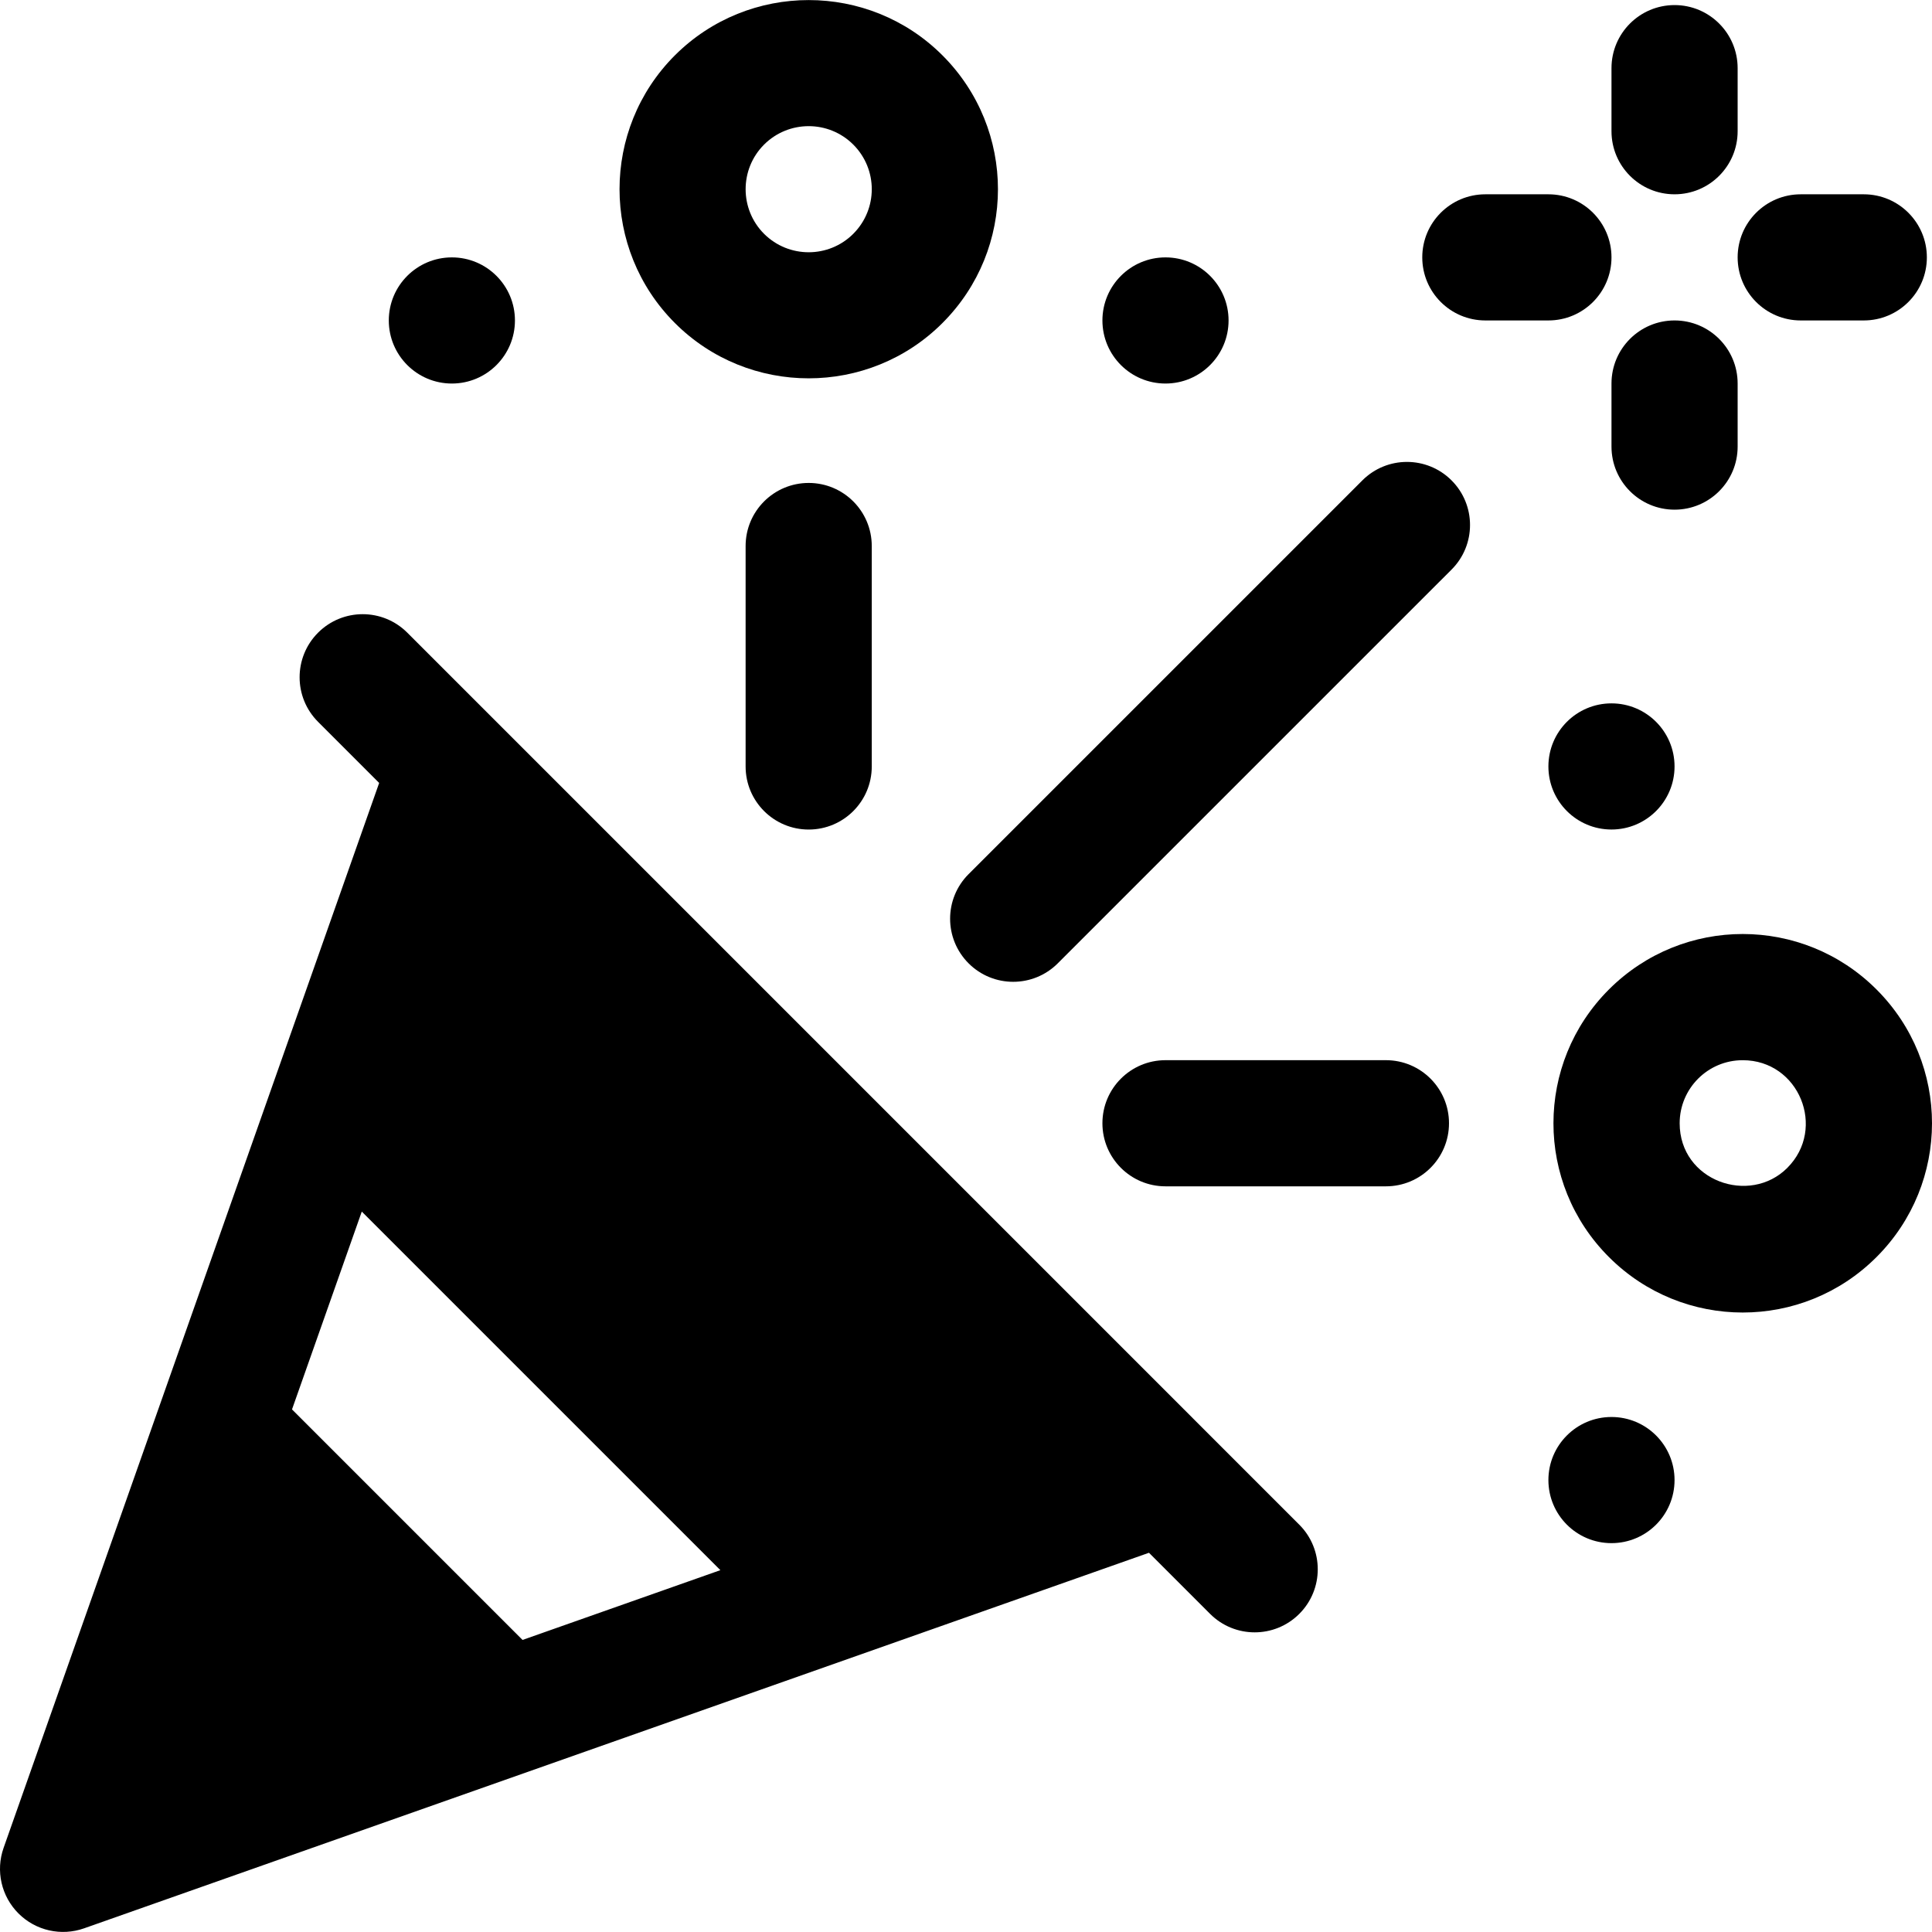 <?xml version="1.0" encoding="iso-8859-1"?>
<!-- Generator: Adobe Illustrator 19.0.0, SVG Export Plug-In . SVG Version: 6.00 Build 0)  -->
<!-- License: CC0. Made by SVG Repo: https://www.svgrepo.com/svg/243524/confetti -->
<svg version="1.1" id="Layer_1" xmlns="http://www.w3.org/2000/svg" xmlns:xlink="http://www.w3.org/1999/xlink" x="0px" y="0px"
	 viewBox="0 0 512 512" style="enable-background:new 0 0 512 512;" xml:space="preserve">
<g>
	<g>
		<path d="M344.322,404.056c-6.585-6.585-227.74-227.745-236.388-236.394c-6.529-6.529-17.108-6.529-23.637,0
			c-6.529,6.523-6.529,17.112,0,23.637l16.186,16.187L0.954,489.705c-2.144,6.072-0.61,12.831,3.945,17.38
			c4.58,4.58,11.353,6.074,17.38,3.945l282.214-99.53l16.193,16.193c6.529,6.529,17.107,6.53,23.637,0
			C350.851,421.169,350.851,410.58,344.322,404.056z M138.479,434.6l-61.095-61.089l18.492-52.43l95.033,95.028L138.479,434.6z"/>
	</g>
</g>
<g>
	<g>
		<path d="M384.675,127.309c-6.529-6.529-17.108-6.529-23.637,0L256.686,231.656c-6.529,6.523-6.529,17.108,0,23.637
			c6.529,6.529,17.107,6.53,23.637,0l104.352-104.347C391.204,144.423,391.204,133.838,384.675,127.309z"/>
	</g>
</g>
<g>
	<g>
		<path d="M367.285,280.959h-58.417c-9.228,0-16.715,7.482-16.715,16.715c0,9.234,7.487,16.715,16.715,16.715h58.417
			c9.228,0,16.715-7.482,16.715-16.715C384,288.44,376.513,280.959,367.285,280.959z"/>
	</g>
</g>
<g>
	<g>
		<path d="M214.31,127.985c-9.228,0-16.715,7.481-16.715,16.715v58.423c0,9.234,7.487,16.715,16.715,16.715
			s16.715-7.482,16.715-16.715V144.7C231.025,135.467,223.538,127.985,214.31,127.985z"/>
	</g>
</g>
<g>
	<g>
		<path d="M497.296,262.22c-19.578-19.589-51.312-19.603-70.91-0.006c-19.592,19.579-19.621,51.323,0,70.921
			c19.579,19.59,51.317,19.604,70.91,0C516.887,313.556,516.917,281.817,497.296,262.22z M473.661,309.492c0,0.006,0,0.006,0,0.006
			c-9.982,9.982-28.533,3.47-28.533-11.823c0-9.164,7.406-16.71,16.715-16.71C476.781,280.964,484.096,299.057,473.661,309.492z"/>
	</g>
</g>
<g>
	<g>
		<path d="M249.765,14.675C230.221-4.869,198.4-4.869,178.834,14.686c-19.534,19.55-19.534,51.36,0.011,70.91
			c19.541,19.554,51.377,19.549,70.92,0.006v-0.006C269.36,66.025,269.38,34.29,249.765,14.675z M226.129,61.955v0.006
			c-6.519,6.513-17.108,6.523-23.648,0c-6.508-6.519-6.508-17.124,0-23.637c6.521-6.511,17.099-6.532,23.648-0.006
			C232.676,44.877,232.652,55.432,226.129,61.955z"/>
	</g>
</g>
<g>
	<g>
		<circle cx="427.057" cy="203.115" r="16.715"/>
	</g>
</g>
<g>
	<g>
		<circle cx="308.868" cy="84.926" r="16.715"/>
	</g>
</g>
<g>
	<g>
		<circle cx="427.057" cy="392.233" r="16.715"/>
	</g>
</g>
<g>
	<g>
		<circle cx="119.75" cy="84.926" r="16.715"/>
	</g>
</g>
<g>
	<g>
		<path d="M443.777,1.345c-9.228,0-16.715,7.482-16.715,16.715v16.715c0,9.234,7.487,16.715,16.715,16.715
			s16.715-7.482,16.715-16.715V18.061C460.492,8.827,453.005,1.345,443.777,1.345z"/>
	</g>
</g>
<g>
	<g>
		<path d="M443.777,84.922c-9.228,0-16.715,7.482-16.715,16.715v16.715c0,9.234,7.487,16.715,16.715,16.715
			s16.715-7.482,16.715-16.715v-16.715C460.492,92.404,453.005,84.922,443.777,84.922z"/>
	</g>
</g>
<g>
	<g>
		<path d="M410.346,51.492h-16.715c-9.228,0-16.715,7.482-16.715,16.715s7.487,16.715,16.715,16.715h16.715
			c9.228,0,16.715-7.482,16.715-16.715S419.574,51.492,410.346,51.492z"/>
	</g>
</g>
<g>
	<g>
		<path d="M493.923,51.492h-16.715c-9.228,0-16.715,7.482-16.715,16.715s7.487,16.715,16.715,16.715h16.715
			c9.228,0,16.715-7.482,16.715-16.715S503.151,51.492,493.923,51.492z"/>
	</g>
</g>
</svg>
